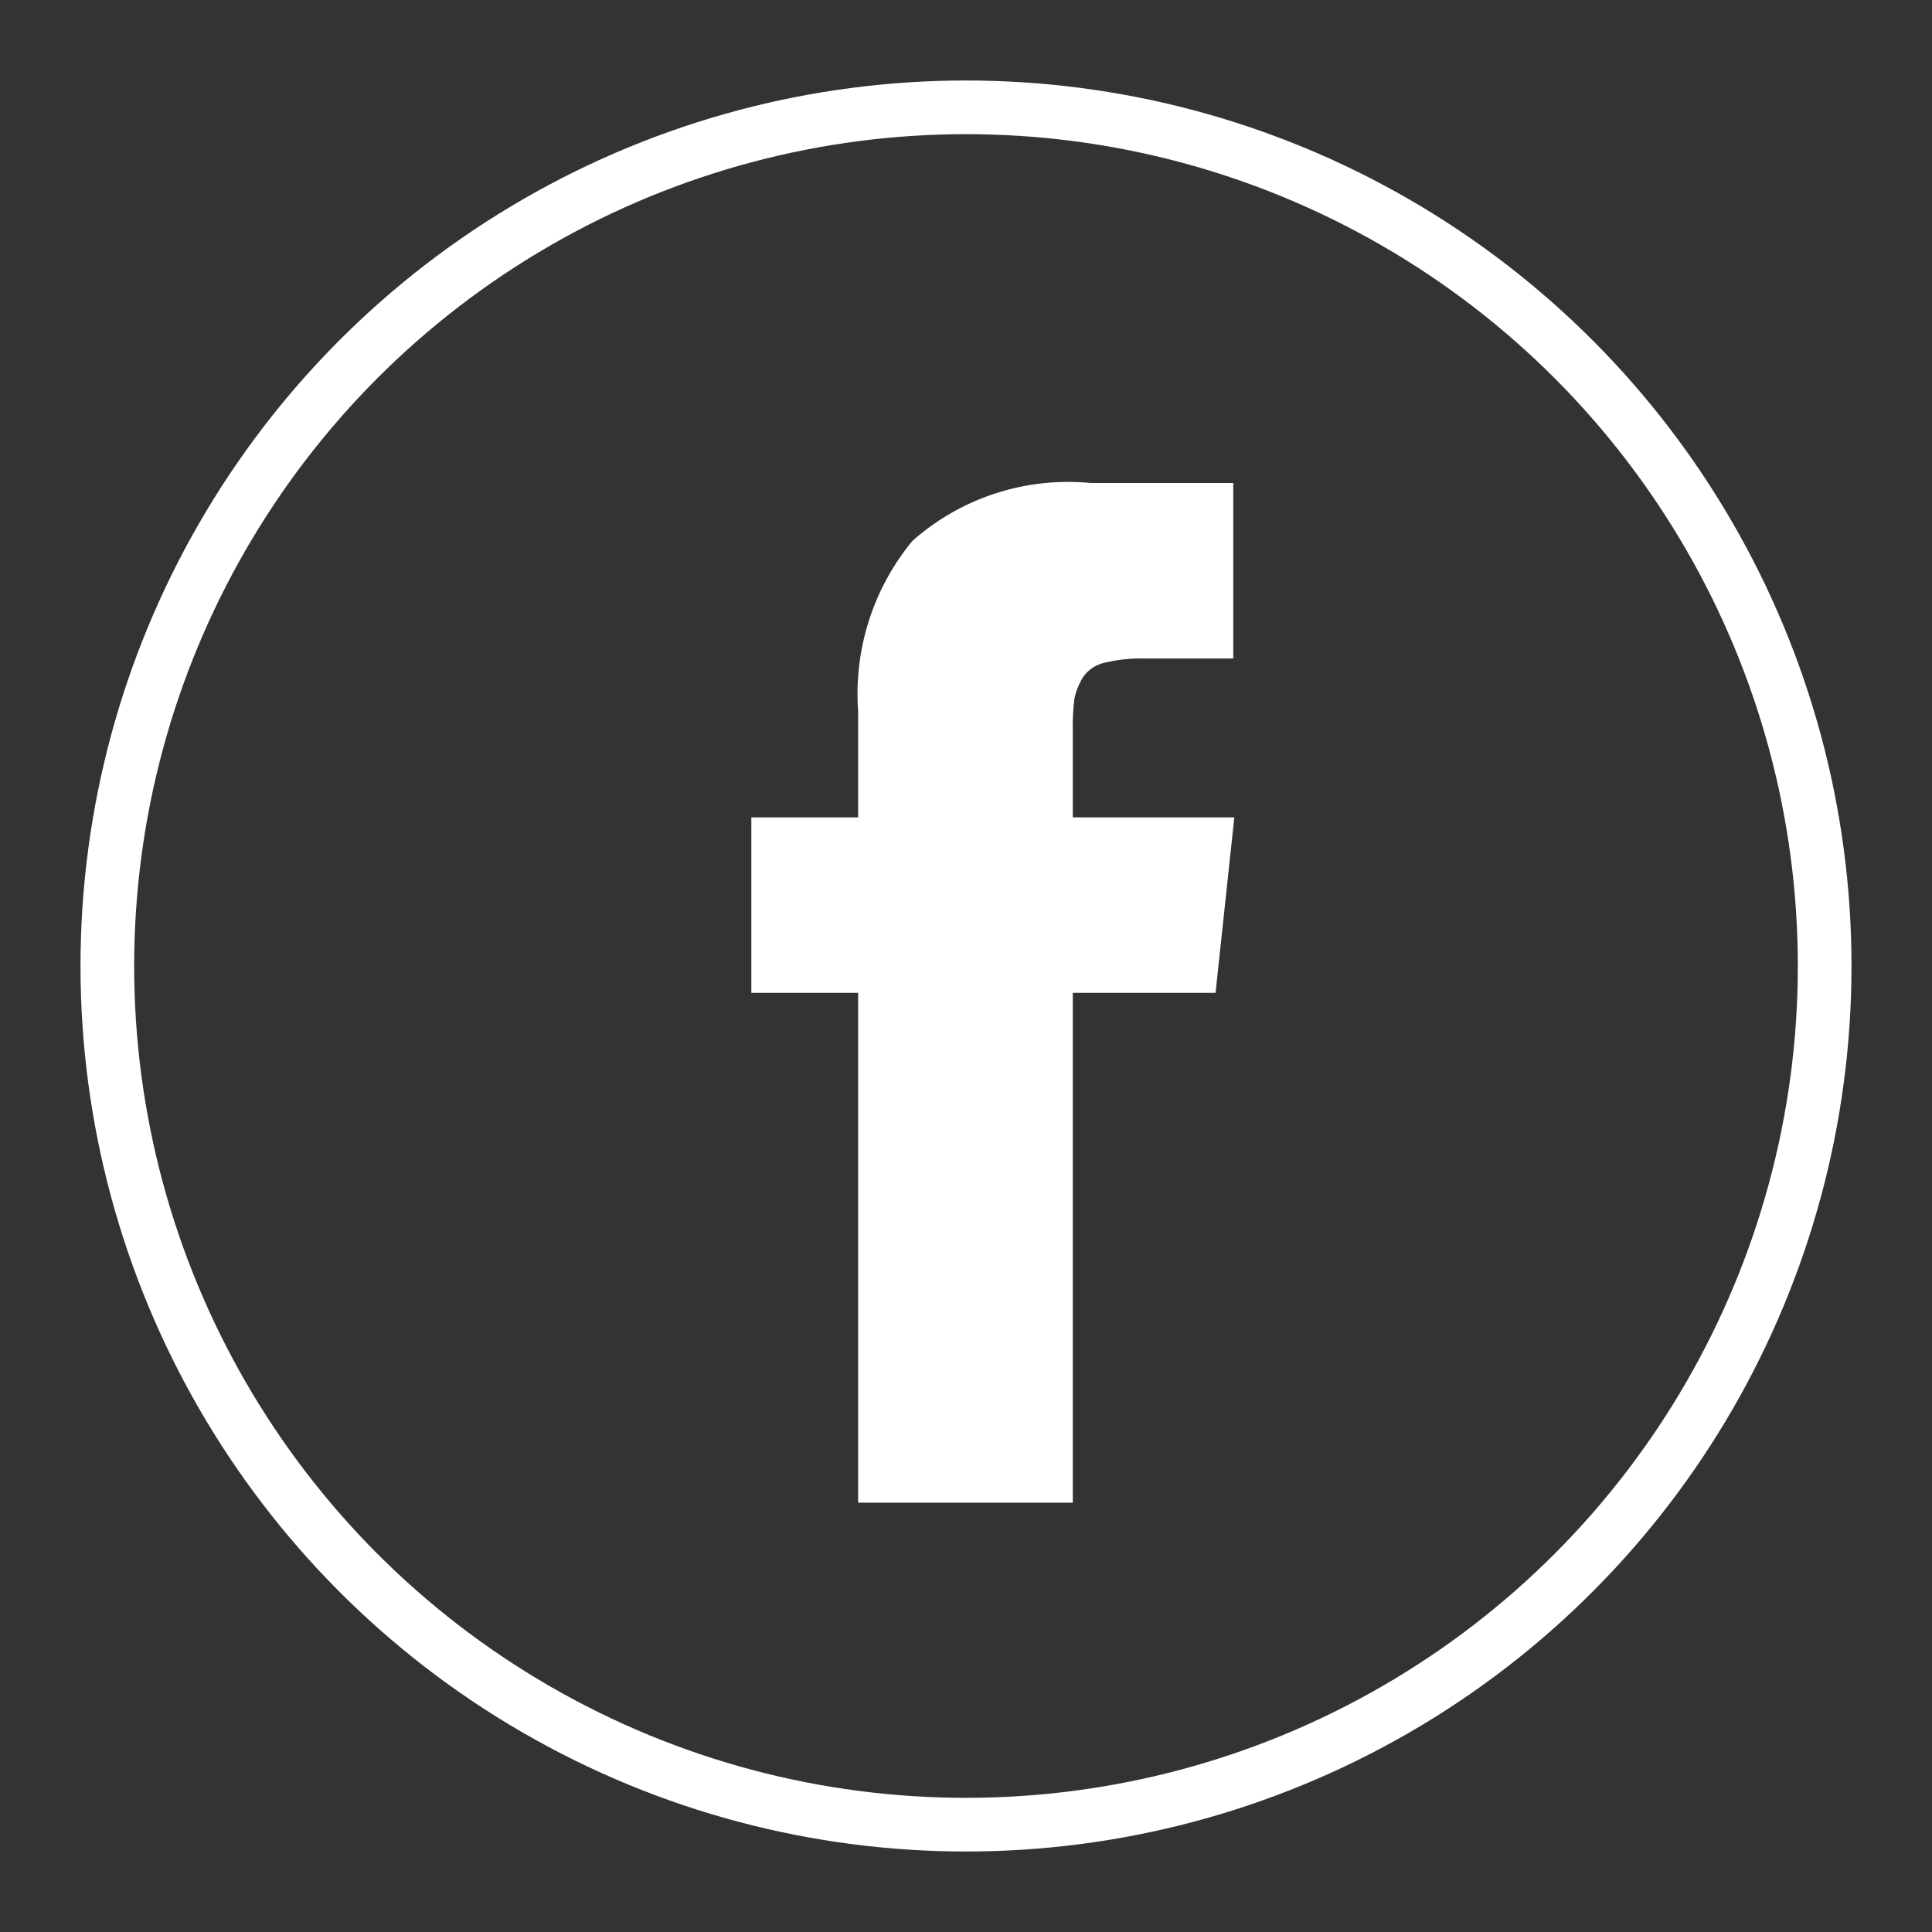 <svg id="FB" xmlns="http://www.w3.org/2000/svg" width="36" height="36" viewBox="0 0 36 36">
  <rect x="0" y="0" width="36" height="36" fill="#333333" stroke="none"/>
<defs>
    <style>
      .cls-1 {
        fill: none;
        stroke: #fff;
        stroke-width: 1px;
      }

      .cls-2 {
        fill: #fff;
        fill-rule: evenodd;
      }
    </style>
  </defs>
  <circle id="BG" class="cls-1" cx="18" cy="18" r="16"/>
  <path id="FB-2" data-name="FB" class="cls-2" d="M1229.99,1150.23v-1.64a4.037,4.037,0,0,1,.03-0.57,1.243,1.243,0,0,1,.16-0.4,0.656,0.656,0,0,1,.4-0.27,2.837,2.837,0,0,1,.73-0.08h1.67V1144h-2.66a4.373,4.373,0,0,0-3.32,1.08,4.485,4.485,0,0,0-1.01,3.17v1.98H1224v3.27h1.99v9.5h4v-9.5h2.66l0.35-3.27h-3.01Z" transform="translate(-1210 -1135)"/>
</svg>
